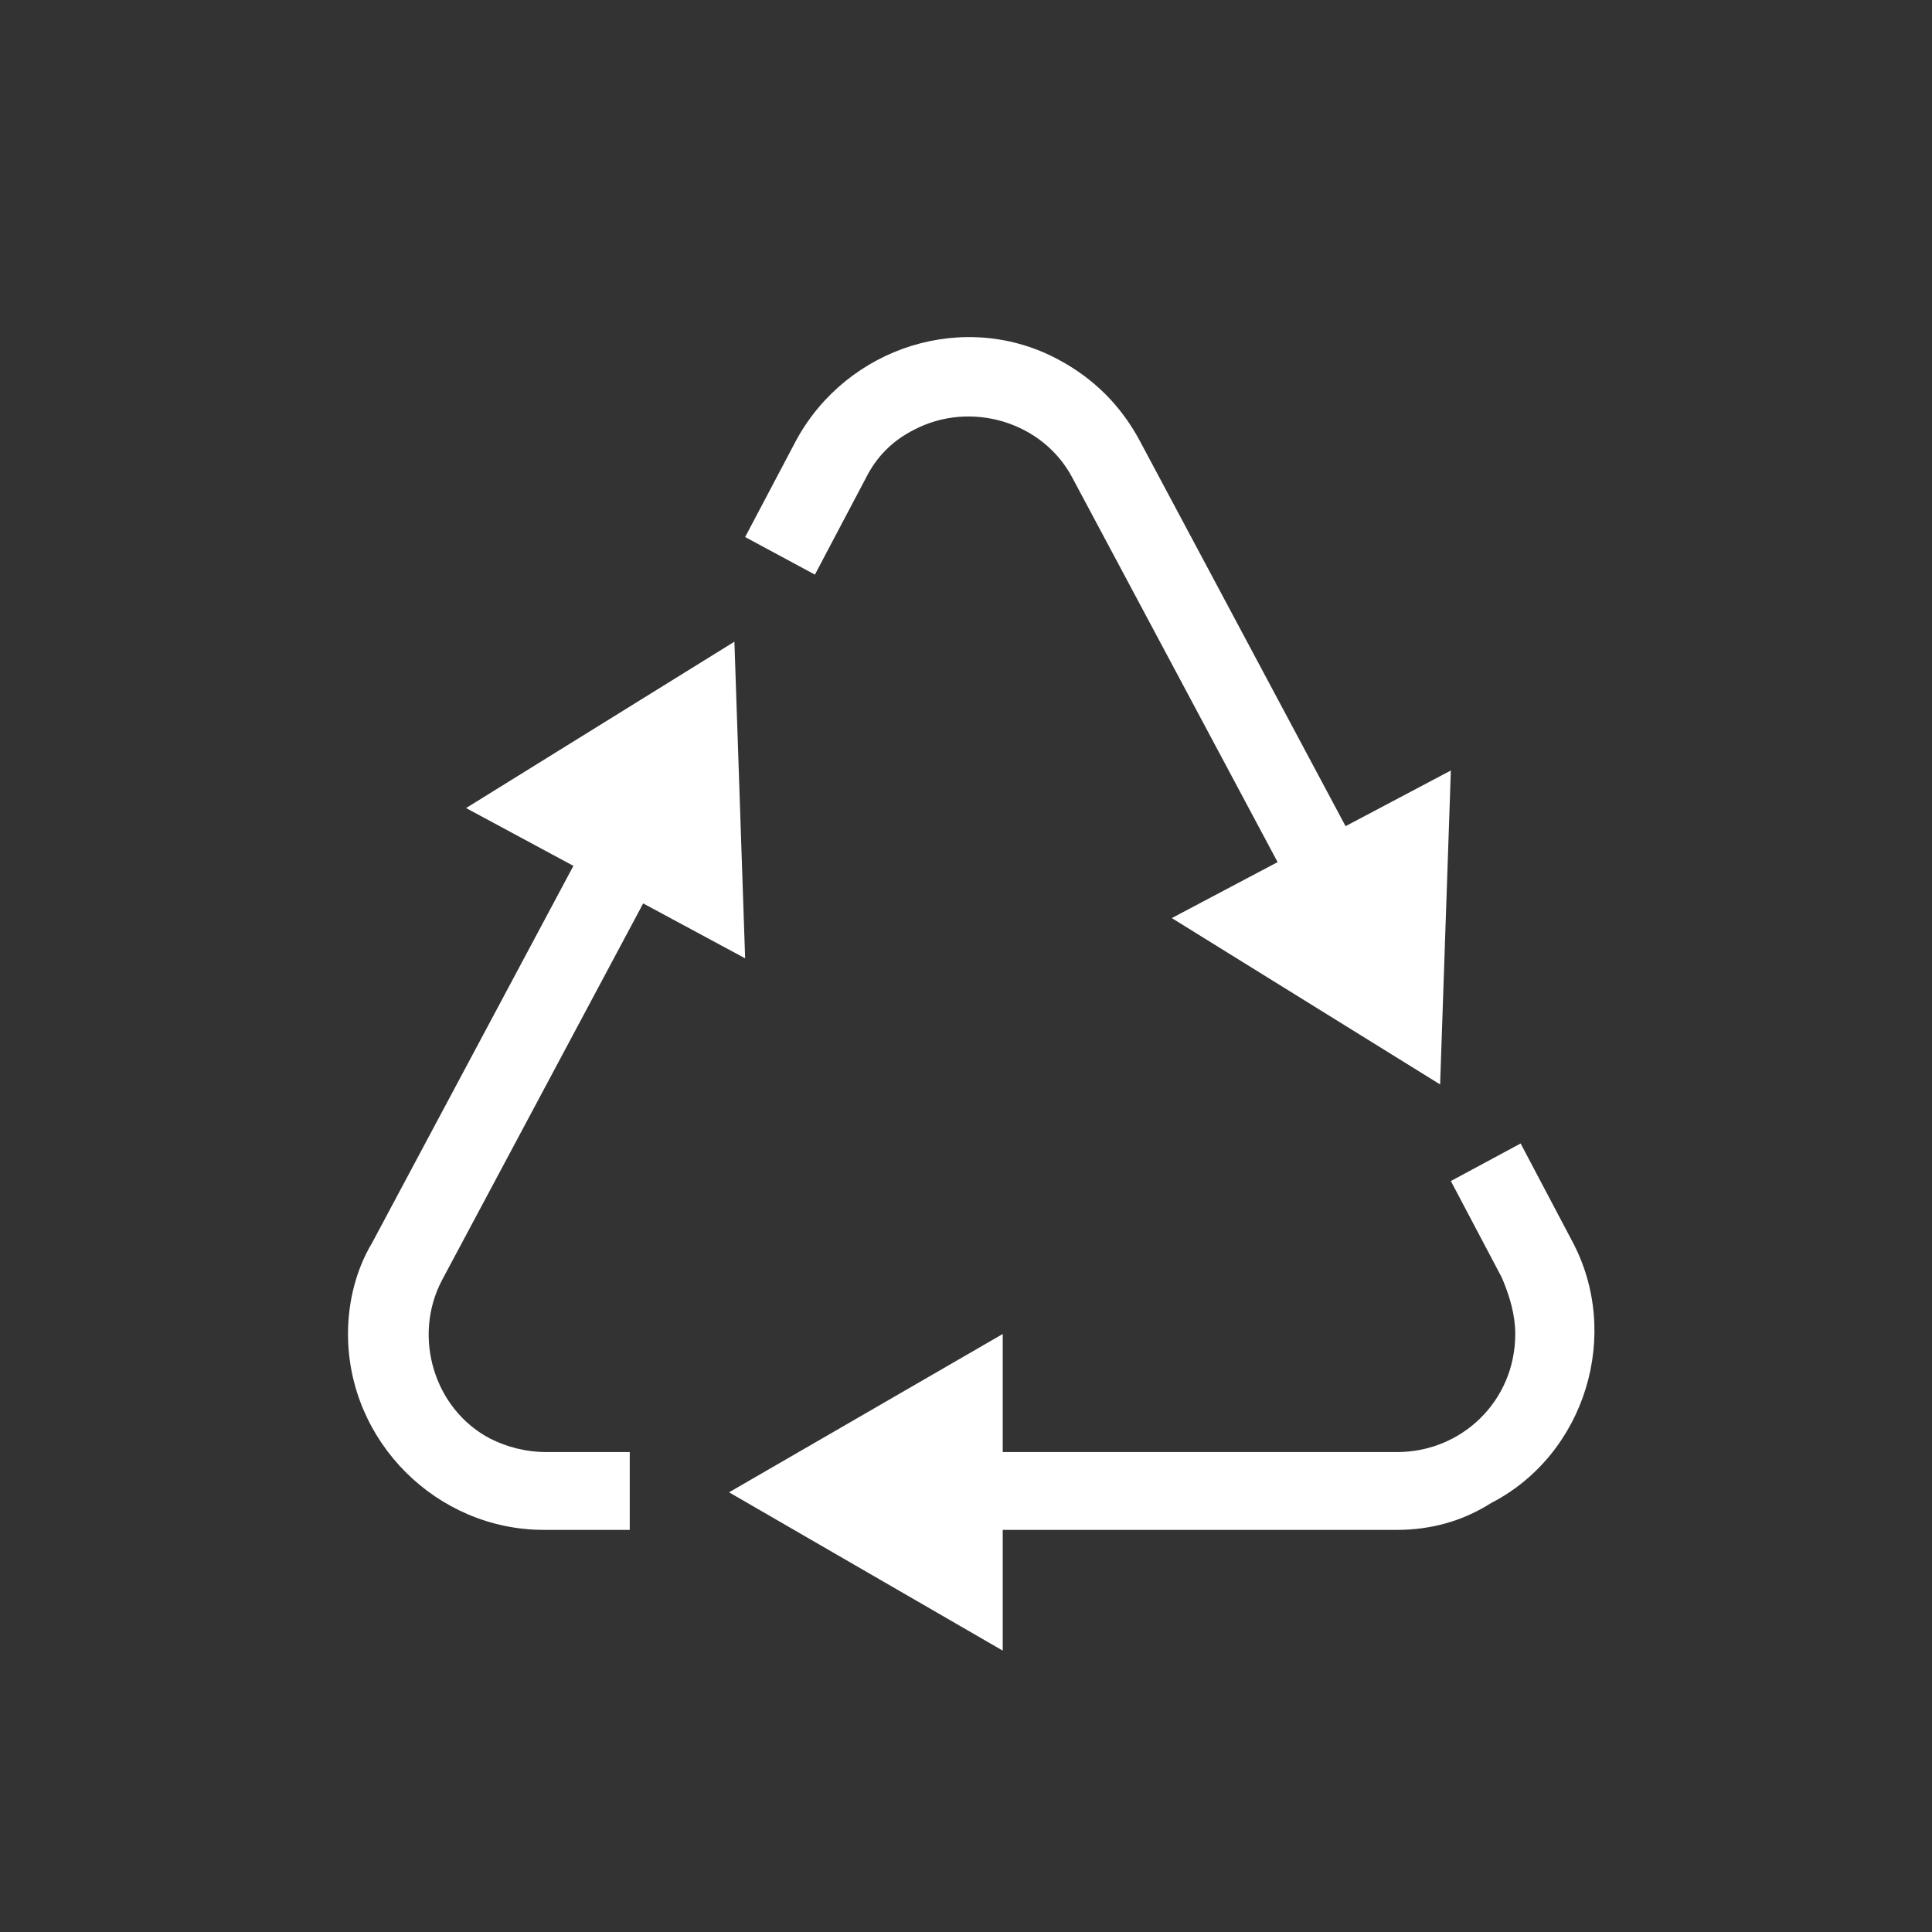 <?xml version="1.0" encoding="utf-8"?>
<!-- Generator: Adobe Illustrator 27.5.0, SVG Export Plug-In . SVG Version: 6.00 Build 0)  -->
<svg version="1.1" id="func_recycle" xmlns="http://www.w3.org/2000/svg" xmlns:xlink="http://www.w3.org/1999/xlink" x="0px"
	 y="0px" viewBox="0 0 72 72" style="enable-background:new 0 0 72 72;" xml:space="preserve">
<rect x="0" y="0" width="72" height="72" fill="#333333" stroke="none"/>
<style type="text/css">
	.st0{fill:#FFFFFF;fill-opacity:0;}
	.st1{fill:#FFFFFF;}
</style>
<rect id="長方形_13" class="st0" width="72" height="72"/>
<g id="グループ_13" transform="translate(-1226.431 -6857.386)">
	<g>
		<path id="パス_116_00000014614883888359804360000007683352606381665677_" class="st1" d="M1249.8,6914.4h-3.1
			c-4,0-7.3-3.3-7.3-7.3c0-1.2,0.3-2.4,0.9-3.4l11-20.6l2.6,1.4l-11,20.6c-1.1,2.1-0.3,4.8,1.8,5.9c0.6,0.3,1.3,0.5,2.1,0.5h3.1
			V6914.4L1249.8,6914.4z"/>
		<path id="パス_117_00000072260069731834317020000009708313371639303584_" class="st1" d="M1277.4,6895.8l-11-20.6
			c-1.1-2.1-3.8-2.9-5.9-1.8c-0.8,0.4-1.4,1-1.8,1.8l-1.9,3.6l-2.6-1.4l1.9-3.6c1.9-3.5,6.3-4.9,9.8-3c1.3,0.7,2.3,1.7,3,3l11,20.6
			L1277.4,6895.8z"/>
		<path id="パス_118_00000083053566313096180380000004868702974704844942_" class="st1" d="M1278.5,6914.4h-22.3v-2.9h22.3
			c2.4,0,4.4-1.9,4.4-4.4c0-0.7-0.2-1.4-0.5-2.1l-1.9-3.6l2.6-1.4l1.9,3.6c1.9,3.5,0.5,8-3,9.8
			C1280.9,6914.1,1279.7,6914.4,1278.5,6914.4L1278.5,6914.4z"/>
		<path id="パス_119_00000095313835242311064500000015223649795563771048_" class="st1" d="M1253.6,6913l10.2,5.9v-11.8
			L1253.6,6913z"/>
		<path id="パス_120_00000179620038260060766550000014656518829100581016_" class="st1" d="M1253.8,6881.3l-10,6.2l10.4,5.6
			L1253.8,6881.3z"/>
		<path id="パス_121_00000165229181562051110390000003933607010190589876_" class="st1" d="M1280.1,6897.8l0.4-11.7l-10.4,5.5
			L1280.1,6897.8z"/>
	</g>
</g>
</svg>
